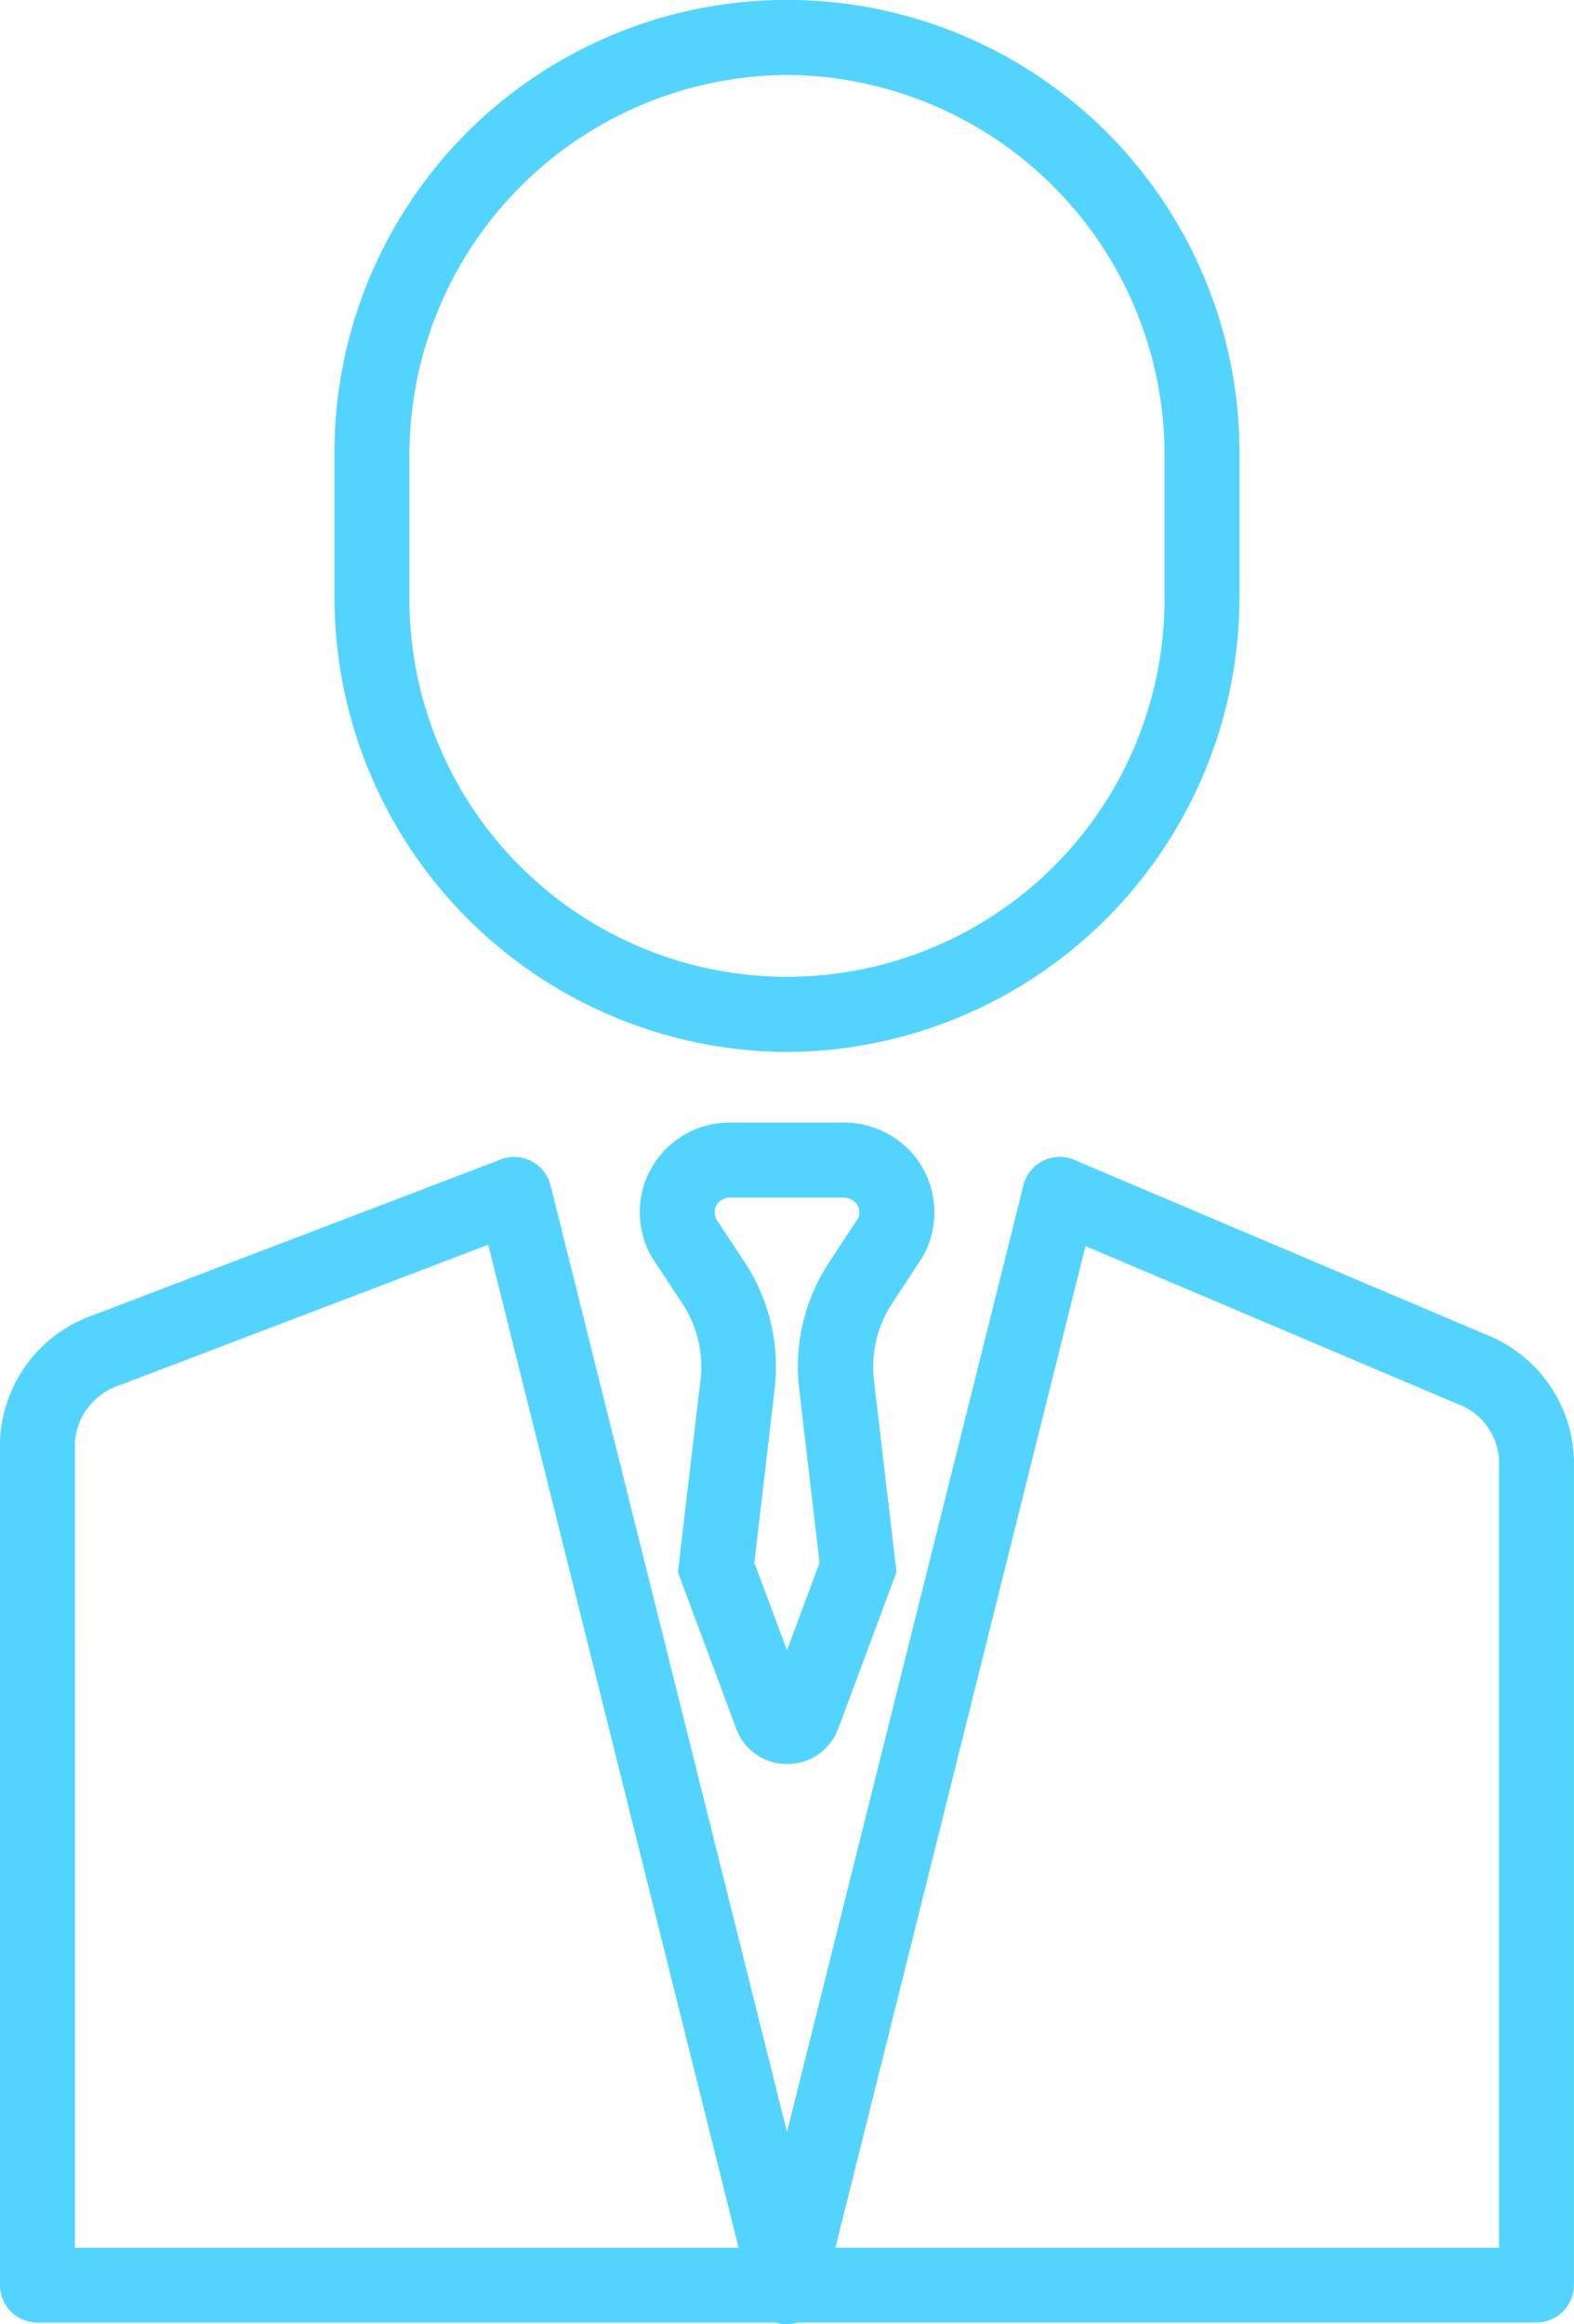 <svg xmlns="http://www.w3.org/2000/svg" width="53.445" height="78.895" viewBox="0 0 53.445 78.895"><g id="owner" transform="translate(0 0)"><path id="Path_114862" data-name="Path 114862" d="M26.722,286.526a1.272,1.272,0,0,1-.382-.058H1.272A1.272,1.272,0,0,1,0,285.195v-28.62a4.716,4.716,0,0,1,3.207-4.319l13.8-5.269a1.281,1.281,0,0,1,1.041.06,1.267,1.267,0,0,1,.646.821L26.722,280l8.028-32.134a1.269,1.269,0,0,1,1.73-.863l13.95,5.917a4.716,4.716,0,0,1,3.013,4.241v28.031a1.272,1.272,0,0,1-1.272,1.272H27.1a1.272,1.272,0,0,1-.382.058Zm1.644-2.6H50.9V257.164a2.162,2.162,0,0,0-1.462-1.9l-12.58-5.335Zm-25.821,0H25.078l-8.5-34.045L4.112,254.633a2.208,2.208,0,0,0-1.568,1.942Zm0,0" transform="translate(0 -207.631)" fill="#53d4fe"></path><path id="Path_114863" data-name="Path 114863" d="M141.634,261.344h0a1.823,1.823,0,0,1-1.73-1.22l-1.974-5.293.767-6.514a3.908,3.908,0,0,0-.613-2.6l-1-1.513a3.043,3.043,0,0,1,2.652-4.632h3.8a3.1,3.1,0,0,1,2.3.985h0a3.057,3.057,0,0,1,.4,3.579l-1.036,1.581a3.891,3.891,0,0,0-.613,2.6l.766,6.515-1.978,5.306A1.832,1.832,0,0,1,141.634,261.344Zm-.656-2.1a.044.044,0,0,0,0,.011Zm1.307-.014,0,.013A.068.068,0,0,0,142.285,259.234Zm-1.759-4.717,1.107,2.971,1.107-2.97-.693-5.9a6.446,6.446,0,0,1,1.015-4.295l.994-1.512a.51.51,0,0,0-.111-.537.565.565,0,0,0-.414-.152h-3.8a.566.566,0,0,0-.416.153.516.516,0,0,0-.069.6l.956,1.448a6.454,6.454,0,0,1,1.014,4.292Zm0,0" transform="translate(-114.912 -201.467)" fill="#53d4fe"></path><path id="Path_114864" data-name="Path 114864" d="M86.771,35.709A15.442,15.442,0,0,1,71.406,20.224V15.486a15.365,15.365,0,1,1,30.729,0v4.738A15.442,15.442,0,0,1,86.771,35.709Zm0-33.164a12.9,12.9,0,0,0-12.819,12.94v4.738a12.82,12.82,0,1,0,25.639,0V15.485A12.9,12.9,0,0,0,86.771,2.545Zm0,0" transform="translate(-60.049)" fill="#53d4fe"></path></g></svg>